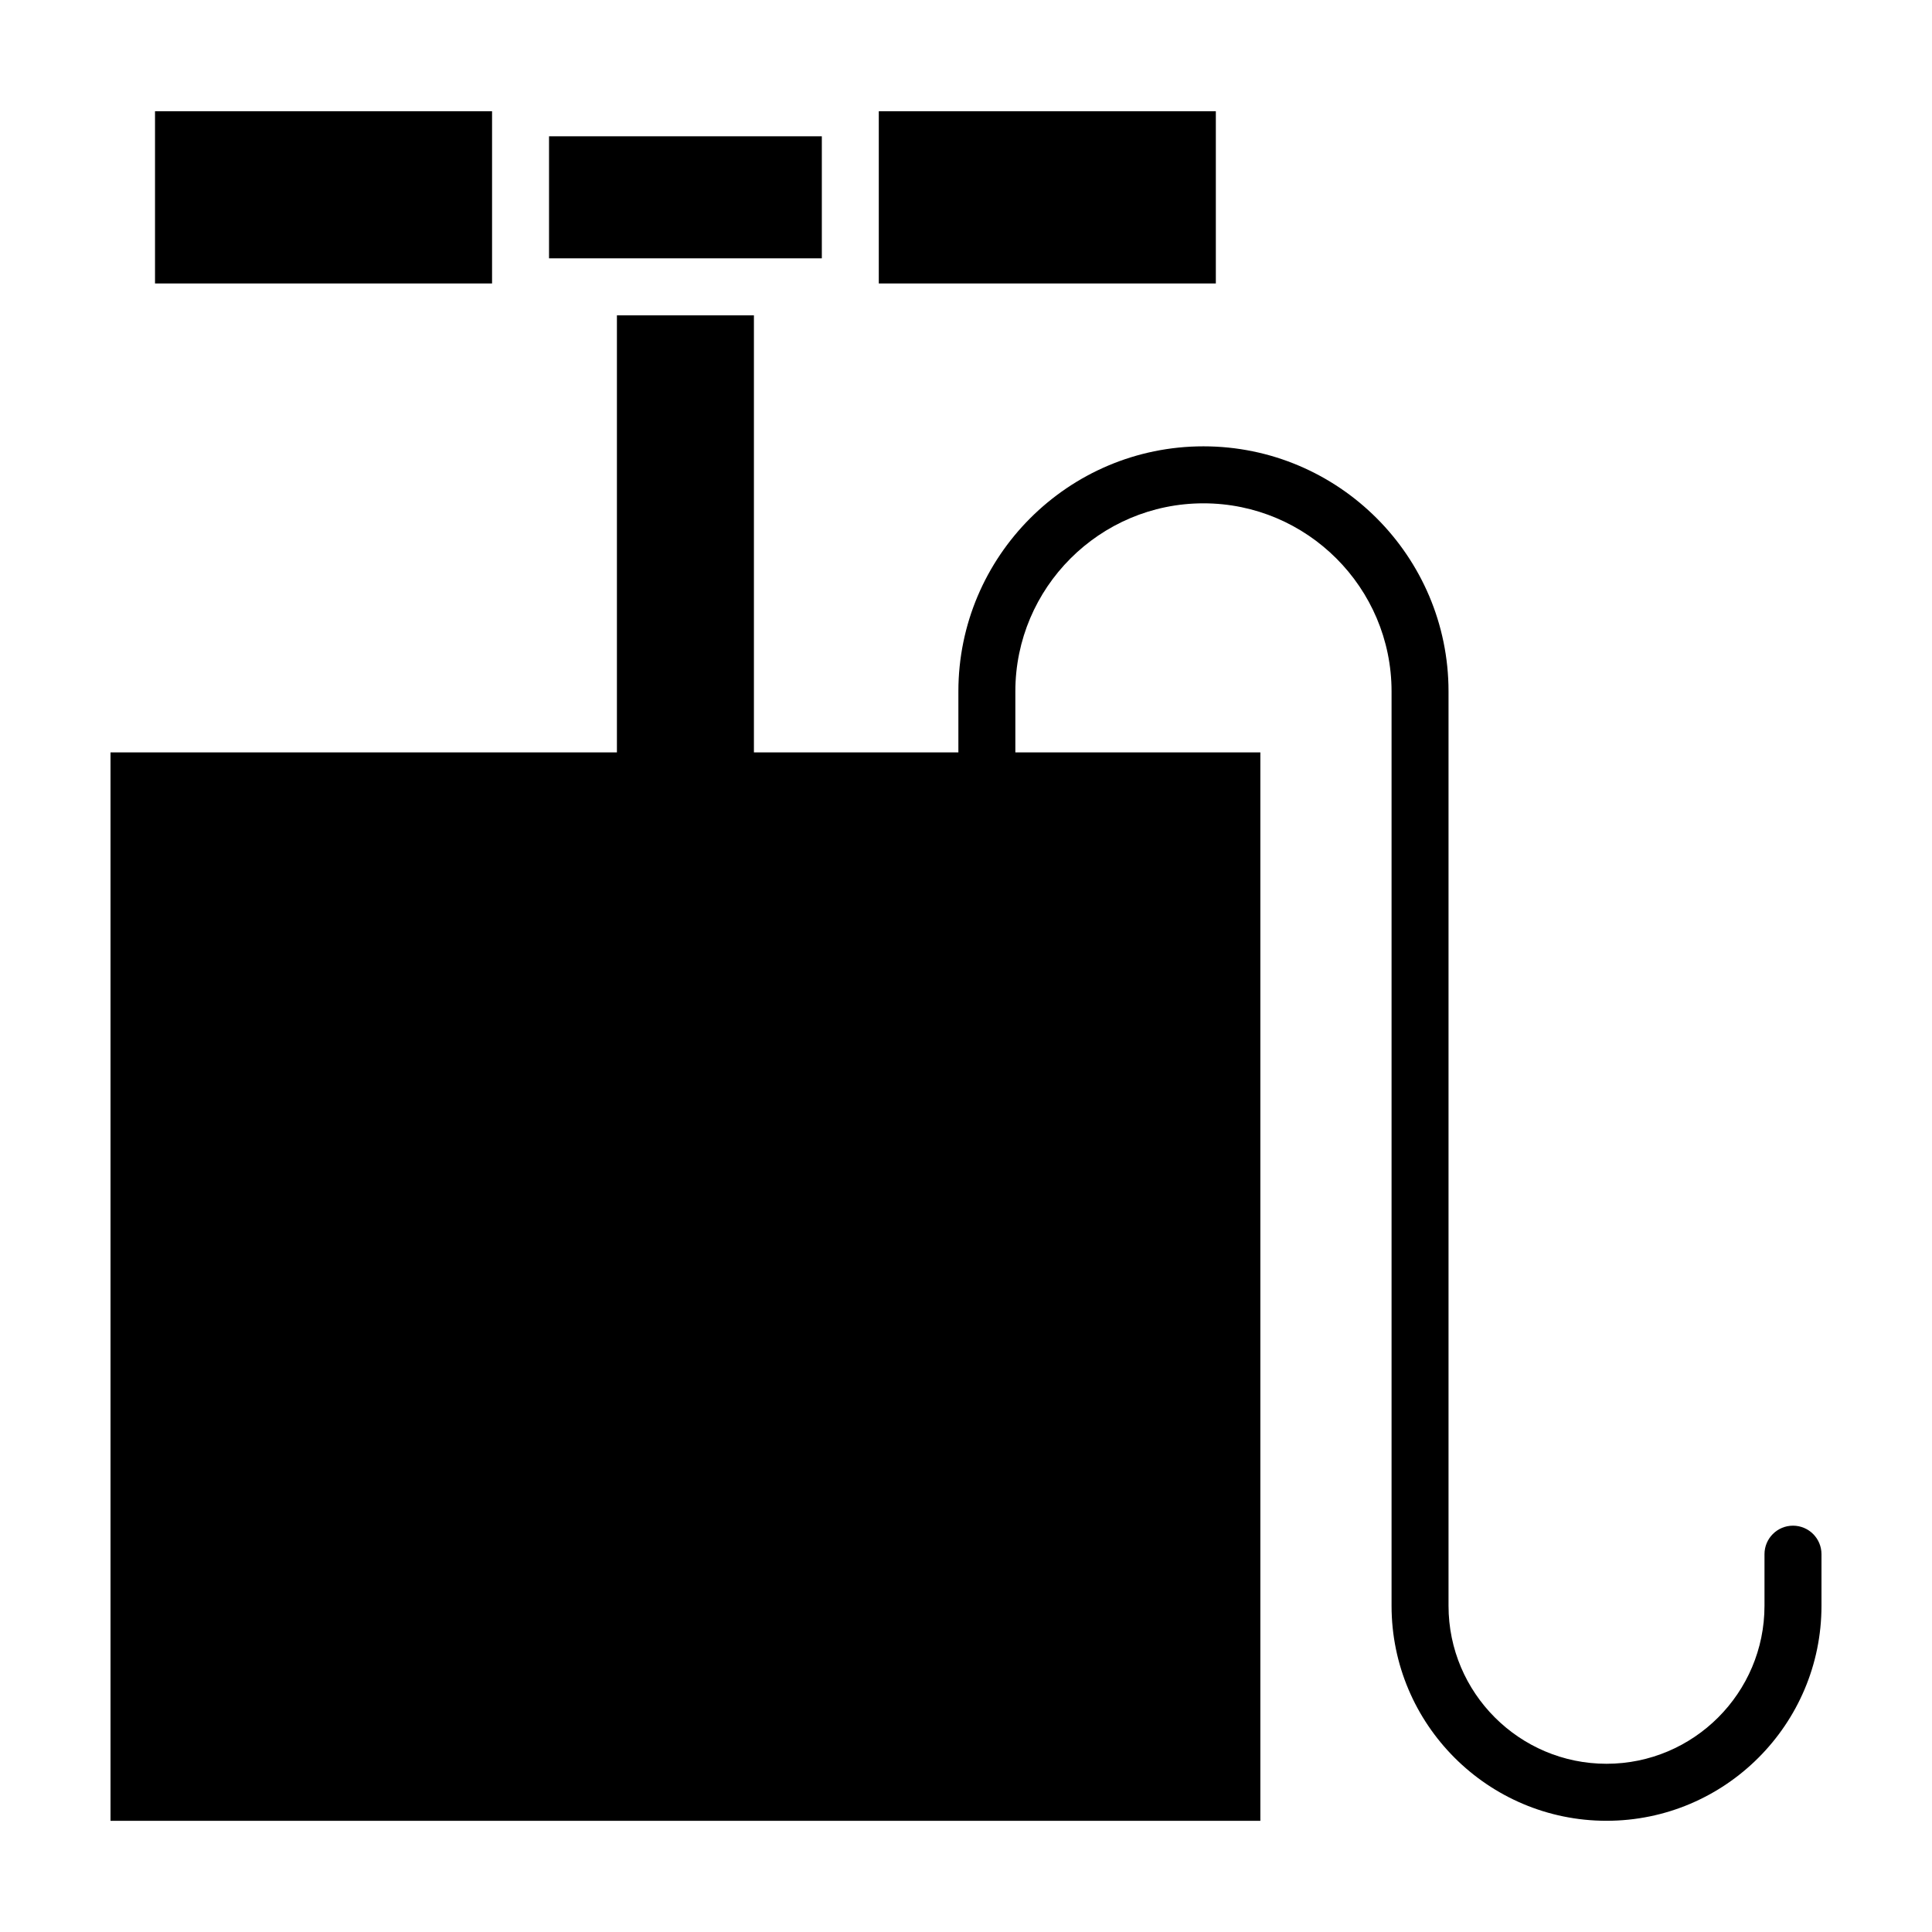 <?xml version="1.0" encoding="UTF-8"?>
<!-- Uploaded to: ICON Repo, www.iconrepo.com, Generator: ICON Repo Mixer Tools -->
<svg fill="#000000" width="800px" height="800px" version="1.1" viewBox="144 144 512 512" xmlns="http://www.w3.org/2000/svg">
 <g>
  <path d="m185.08 173.48h89.32v45.641h-89.32z"/>
  <path d="m376.89 173.48h89.32v45.641h-89.32z"/>
  <path d="m289.5 180.12h72.293v32.34h-72.293z"/>
  <path d="m619.16 548.32c-4.168 0-7.551 3.379-7.551 7.551v13.68c0 23.09-18.781 41.867-41.867 41.867-23.086 0-41.867-18.781-41.867-41.867v-242.32c0-35.816-29.137-64.949-64.945-64.949-35.816 0-64.949 29.137-64.949 64.949v16.156l-54.184 0.004v-115.82h-36.309v115.82h-134.2v283.14h304.72v-283.14h-64.93v-16.156c0-27.488 22.363-49.848 49.852-49.848 27.484 0 49.848 22.363 49.848 49.848v242.32c0 31.414 25.559 56.973 56.973 56.973 31.406-0.008 56.961-25.562 56.961-56.977v-13.68c0-4.172-3.379-7.551-7.551-7.551z"/>
 </g>
</svg>